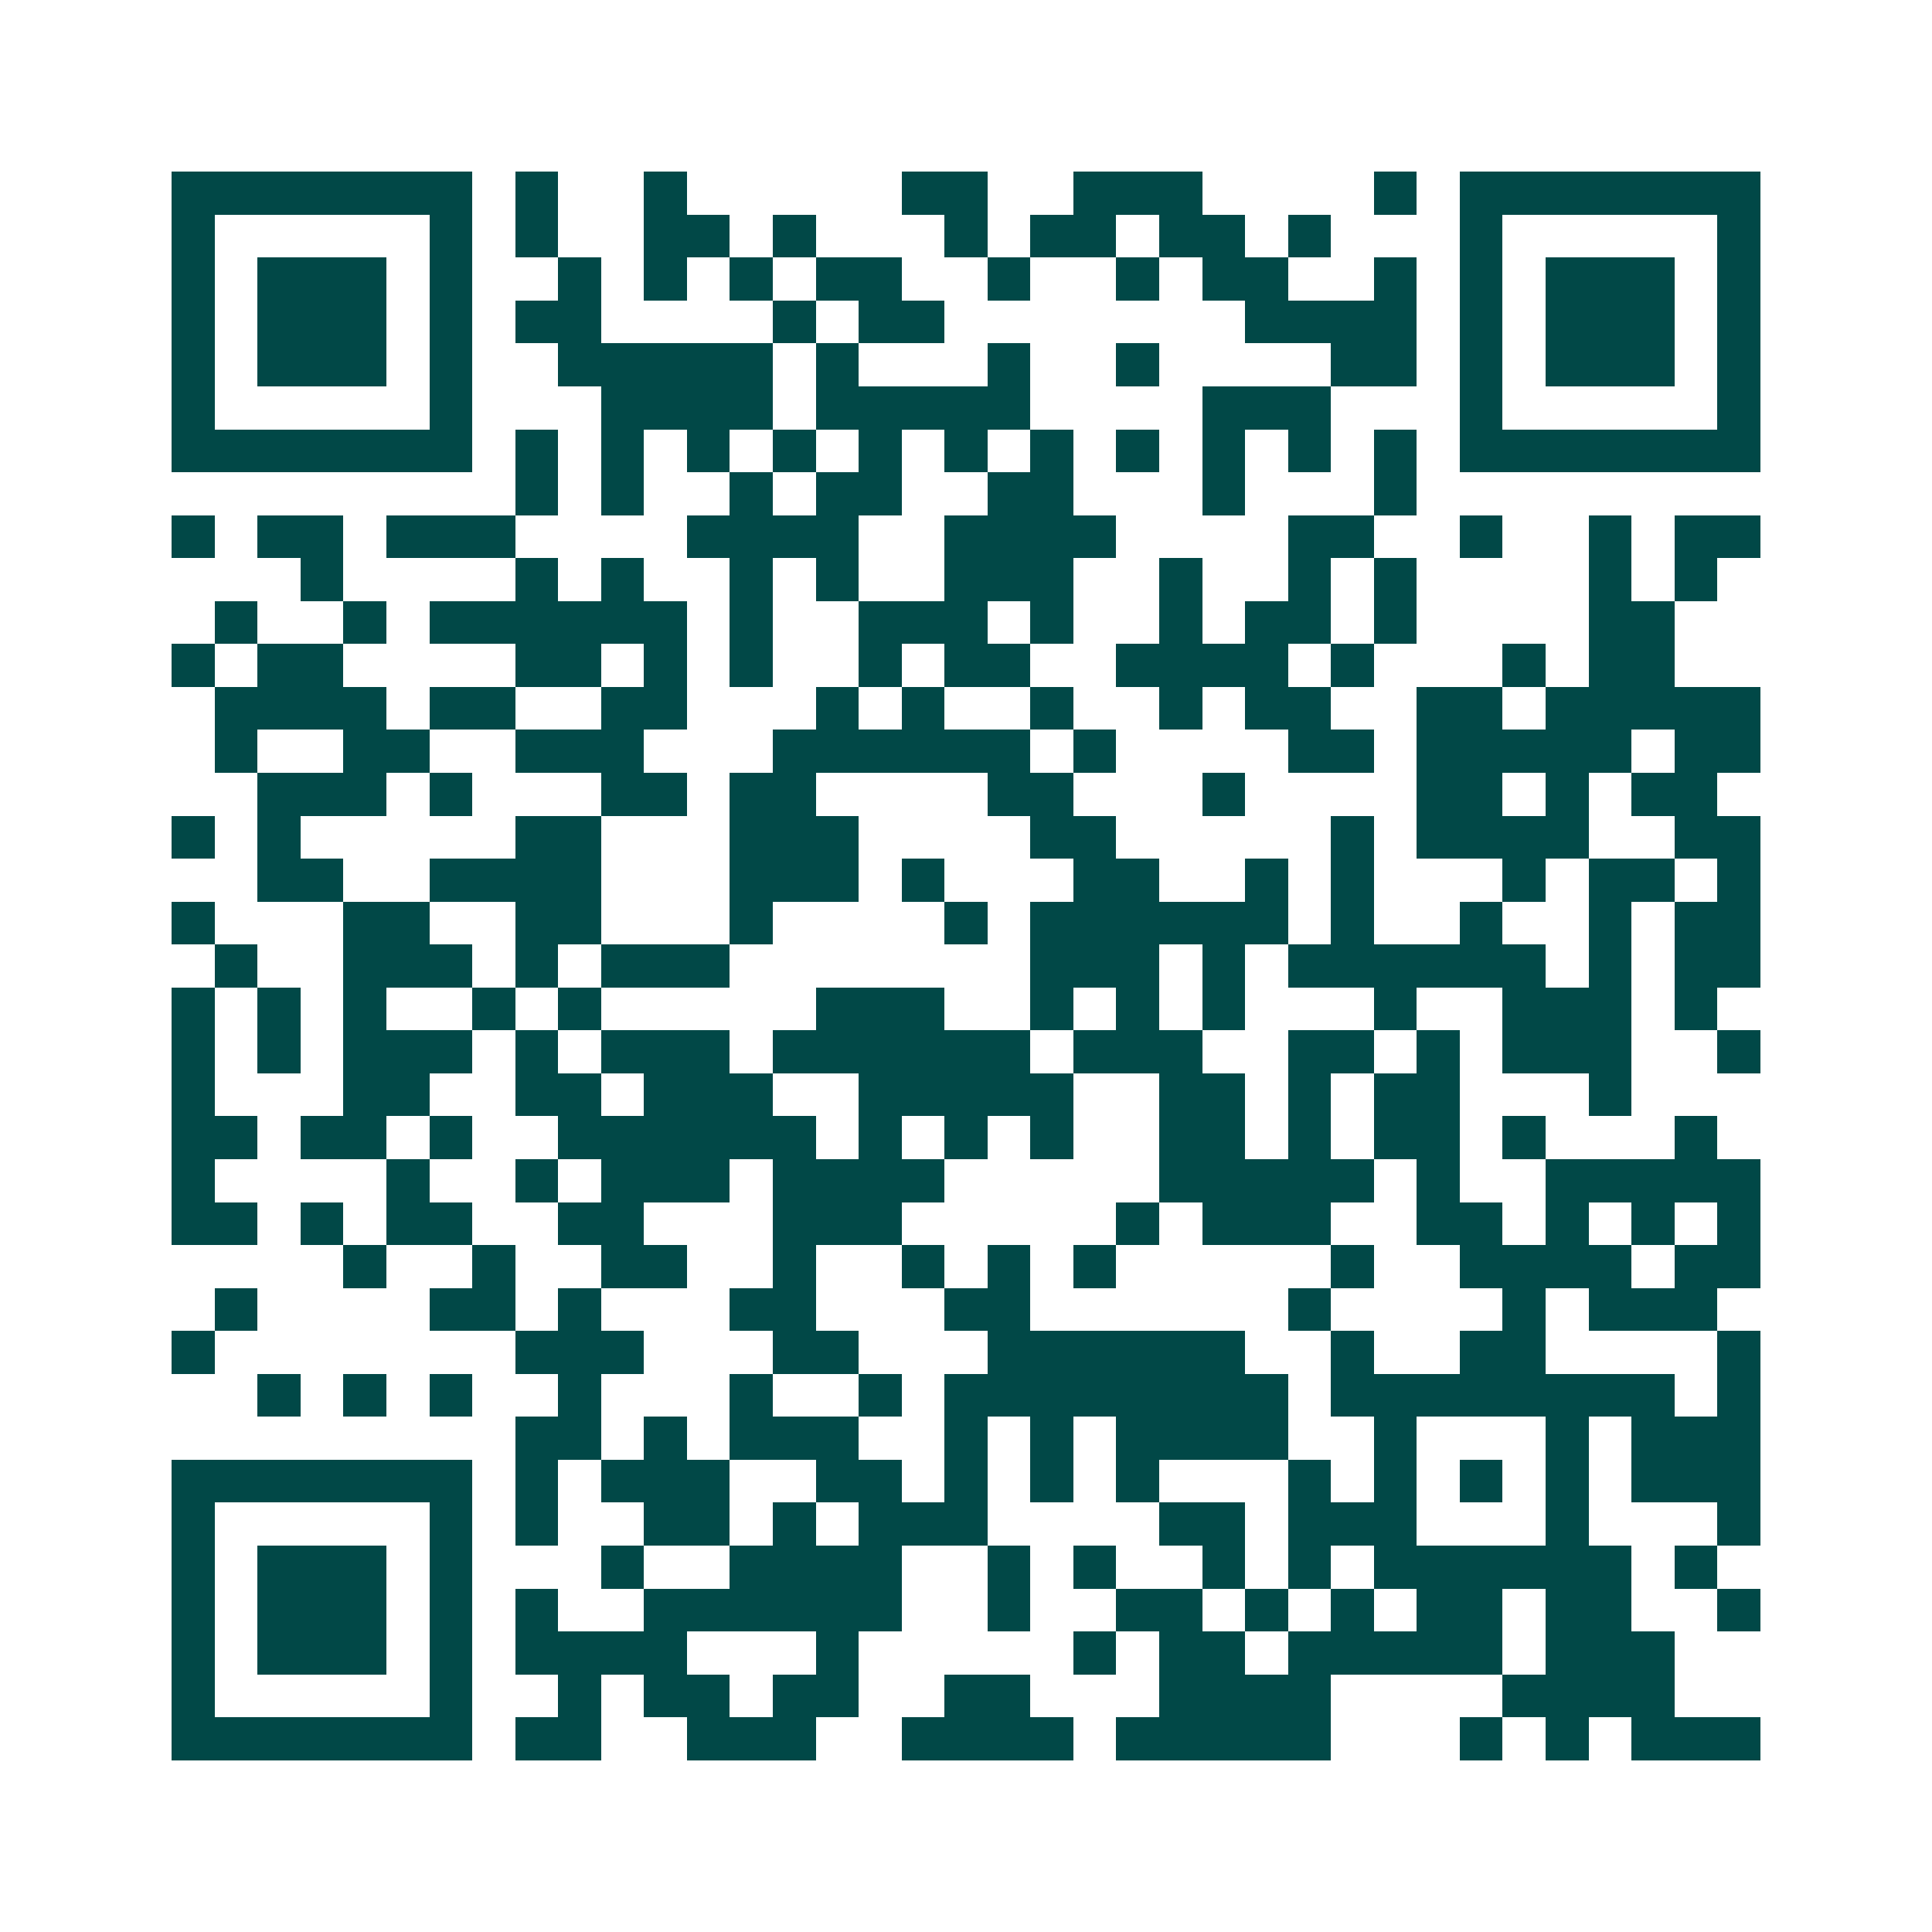 <svg xmlns="http://www.w3.org/2000/svg" width="200" height="200" viewBox="0 0 45 45" shape-rendering="crispEdges"><path fill="#ffffff" d="M0 0h45v45H0z"/><path stroke="#014847" d="M4 4.5h7m1 0h1m2 0h1m5 0h2m2 0h3m4 0h1m1 0h7M4 5.5h1m5 0h1m1 0h1m2 0h2m1 0h1m3 0h1m1 0h2m1 0h2m1 0h1m3 0h1m5 0h1M4 6.5h1m1 0h3m1 0h1m2 0h1m1 0h1m1 0h1m1 0h2m2 0h1m2 0h1m1 0h2m2 0h1m1 0h1m1 0h3m1 0h1M4 7.5h1m1 0h3m1 0h1m1 0h2m4 0h1m1 0h2m7 0h4m1 0h1m1 0h3m1 0h1M4 8.5h1m1 0h3m1 0h1m2 0h5m1 0h1m3 0h1m2 0h1m4 0h2m1 0h1m1 0h3m1 0h1M4 9.5h1m5 0h1m3 0h4m1 0h5m4 0h3m3 0h1m5 0h1M4 10.5h7m1 0h1m1 0h1m1 0h1m1 0h1m1 0h1m1 0h1m1 0h1m1 0h1m1 0h1m1 0h1m1 0h1m1 0h7M12 11.5h1m1 0h1m2 0h1m1 0h2m2 0h2m3 0h1m3 0h1M4 12.5h1m1 0h2m1 0h3m4 0h4m2 0h4m4 0h2m2 0h1m2 0h1m1 0h2M7 13.5h1m4 0h1m1 0h1m2 0h1m1 0h1m2 0h3m2 0h1m2 0h1m1 0h1m4 0h1m1 0h1M5 14.5h1m2 0h1m1 0h6m1 0h1m2 0h3m1 0h1m2 0h1m1 0h2m1 0h1m4 0h2M4 15.5h1m1 0h2m4 0h2m1 0h1m1 0h1m2 0h1m1 0h2m2 0h4m1 0h1m3 0h1m1 0h2M5 16.5h4m1 0h2m2 0h2m3 0h1m1 0h1m2 0h1m2 0h1m1 0h2m2 0h2m1 0h5M5 17.5h1m2 0h2m2 0h3m3 0h6m1 0h1m4 0h2m1 0h5m1 0h2M6 18.5h3m1 0h1m3 0h2m1 0h2m4 0h2m3 0h1m4 0h2m1 0h1m1 0h2M4 19.5h1m1 0h1m5 0h2m3 0h3m4 0h2m5 0h1m1 0h4m2 0h2M6 20.5h2m2 0h4m3 0h3m1 0h1m3 0h2m2 0h1m1 0h1m3 0h1m1 0h2m1 0h1M4 21.5h1m3 0h2m2 0h2m3 0h1m4 0h1m1 0h6m1 0h1m2 0h1m2 0h1m1 0h2M5 22.5h1m2 0h3m1 0h1m1 0h3m7 0h3m1 0h1m1 0h6m1 0h1m1 0h2M4 23.5h1m1 0h1m1 0h1m2 0h1m1 0h1m5 0h3m2 0h1m1 0h1m1 0h1m3 0h1m2 0h3m1 0h1M4 24.5h1m1 0h1m1 0h3m1 0h1m1 0h3m1 0h6m1 0h3m2 0h2m1 0h1m1 0h3m2 0h1M4 25.5h1m3 0h2m2 0h2m1 0h3m2 0h5m2 0h2m1 0h1m1 0h2m3 0h1M4 26.5h2m1 0h2m1 0h1m2 0h6m1 0h1m1 0h1m1 0h1m2 0h2m1 0h1m1 0h2m1 0h1m3 0h1M4 27.5h1m4 0h1m2 0h1m1 0h3m1 0h4m5 0h5m1 0h1m2 0h5M4 28.5h2m1 0h1m1 0h2m2 0h2m3 0h3m5 0h1m1 0h3m2 0h2m1 0h1m1 0h1m1 0h1M8 29.5h1m2 0h1m2 0h2m2 0h1m2 0h1m1 0h1m1 0h1m5 0h1m2 0h4m1 0h2M5 30.5h1m4 0h2m1 0h1m3 0h2m3 0h2m6 0h1m4 0h1m1 0h3M4 31.5h1m7 0h3m3 0h2m3 0h6m2 0h1m2 0h2m4 0h1M6 32.5h1m1 0h1m1 0h1m2 0h1m3 0h1m2 0h1m1 0h8m1 0h8m1 0h1M12 33.5h2m1 0h1m1 0h3m2 0h1m1 0h1m1 0h4m2 0h1m3 0h1m1 0h3M4 34.5h7m1 0h1m1 0h3m2 0h2m1 0h1m1 0h1m1 0h1m3 0h1m1 0h1m1 0h1m1 0h1m1 0h3M4 35.5h1m5 0h1m1 0h1m2 0h2m1 0h1m1 0h3m4 0h2m1 0h3m3 0h1m3 0h1M4 36.5h1m1 0h3m1 0h1m3 0h1m2 0h4m2 0h1m1 0h1m2 0h1m1 0h1m1 0h6m1 0h1M4 37.5h1m1 0h3m1 0h1m1 0h1m2 0h6m2 0h1m2 0h2m1 0h1m1 0h1m1 0h2m1 0h2m2 0h1M4 38.5h1m1 0h3m1 0h1m1 0h4m3 0h1m5 0h1m1 0h2m1 0h5m1 0h3M4 39.5h1m5 0h1m2 0h1m1 0h2m1 0h2m2 0h2m3 0h4m4 0h4M4 40.5h7m1 0h2m2 0h3m2 0h4m1 0h5m3 0h1m1 0h1m1 0h3"/></svg>
